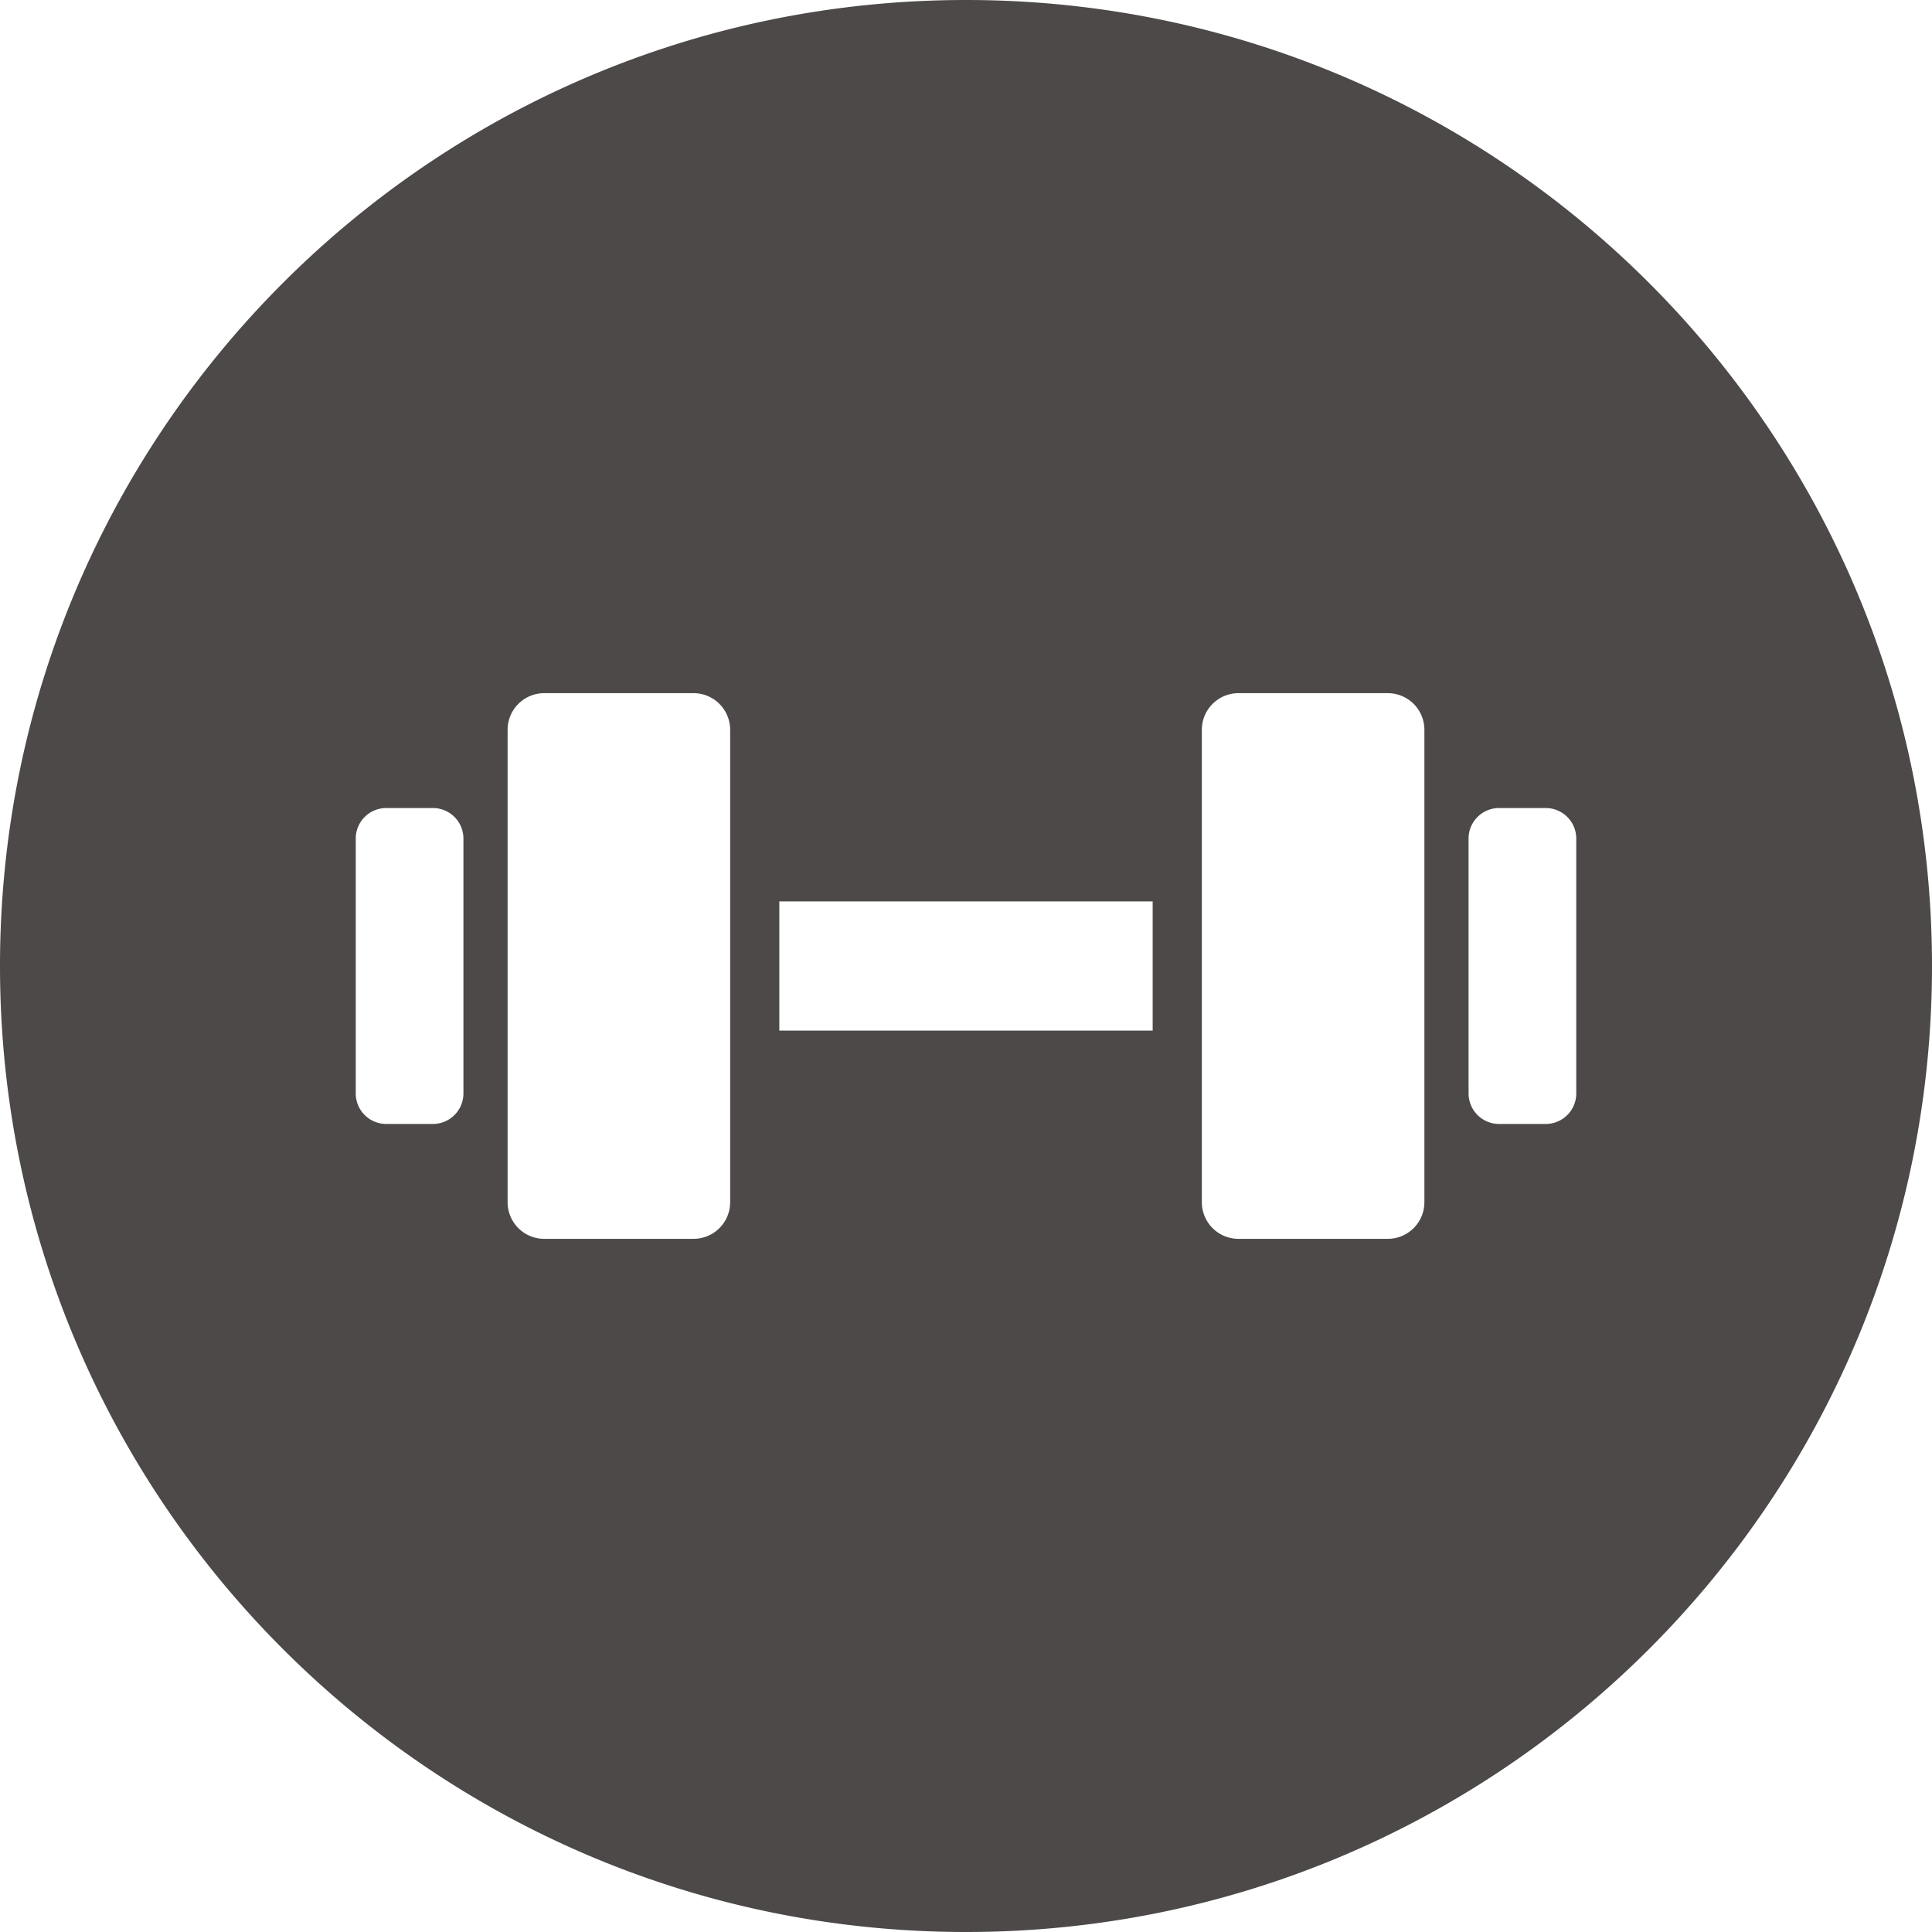 <svg xmlns="http://www.w3.org/2000/svg" width="402.752" height="402.752" viewBox="0 0 402.752 402.752">
  <path fill="#4C4948" d="M201.376 0C90.159 0 0 90.159 0 201.376s90.159 201.376 201.376 201.376 201.376-90.159 201.376-201.376S312.593 0 201.376 0ZM96.609 227.943a6.364 6.364 0 0 1-6.362 6.362h-9.726a6.364 6.364 0 0 1-6.362-6.362v-53.136a6.364 6.364 0 0 1 6.362-6.362h9.726a6.364 6.364 0 0 1 6.362 6.362v53.136Zm55.604 22.675a7.638 7.638 0 0 1-7.639 7.634h-31.12a7.638 7.638 0 0 1-7.638-7.634v-98.484a7.638 7.638 0 0 1 7.638-7.634h31.119a7.638 7.638 0 0 1 7.639 7.634v98.484Zm88.079-35.772h-77.831v-26.94h77.831v26.94Zm56.643 35.772a7.638 7.638 0 0 1-7.639 7.634h-31.119a7.637 7.637 0 0 1-7.638-7.634v-98.484a7.638 7.638 0 0 1 7.638-7.634h31.119a7.638 7.638 0 0 1 7.639 7.634v98.484Zm31.658-22.675a6.364 6.364 0 0 1-6.362 6.362h-9.725a6.364 6.364 0 0 1-6.362-6.362v-53.136a6.364 6.364 0 0 1 6.362-6.362h9.725a6.364 6.364 0 0 1 6.362 6.362v53.136Z"/>
</svg>
